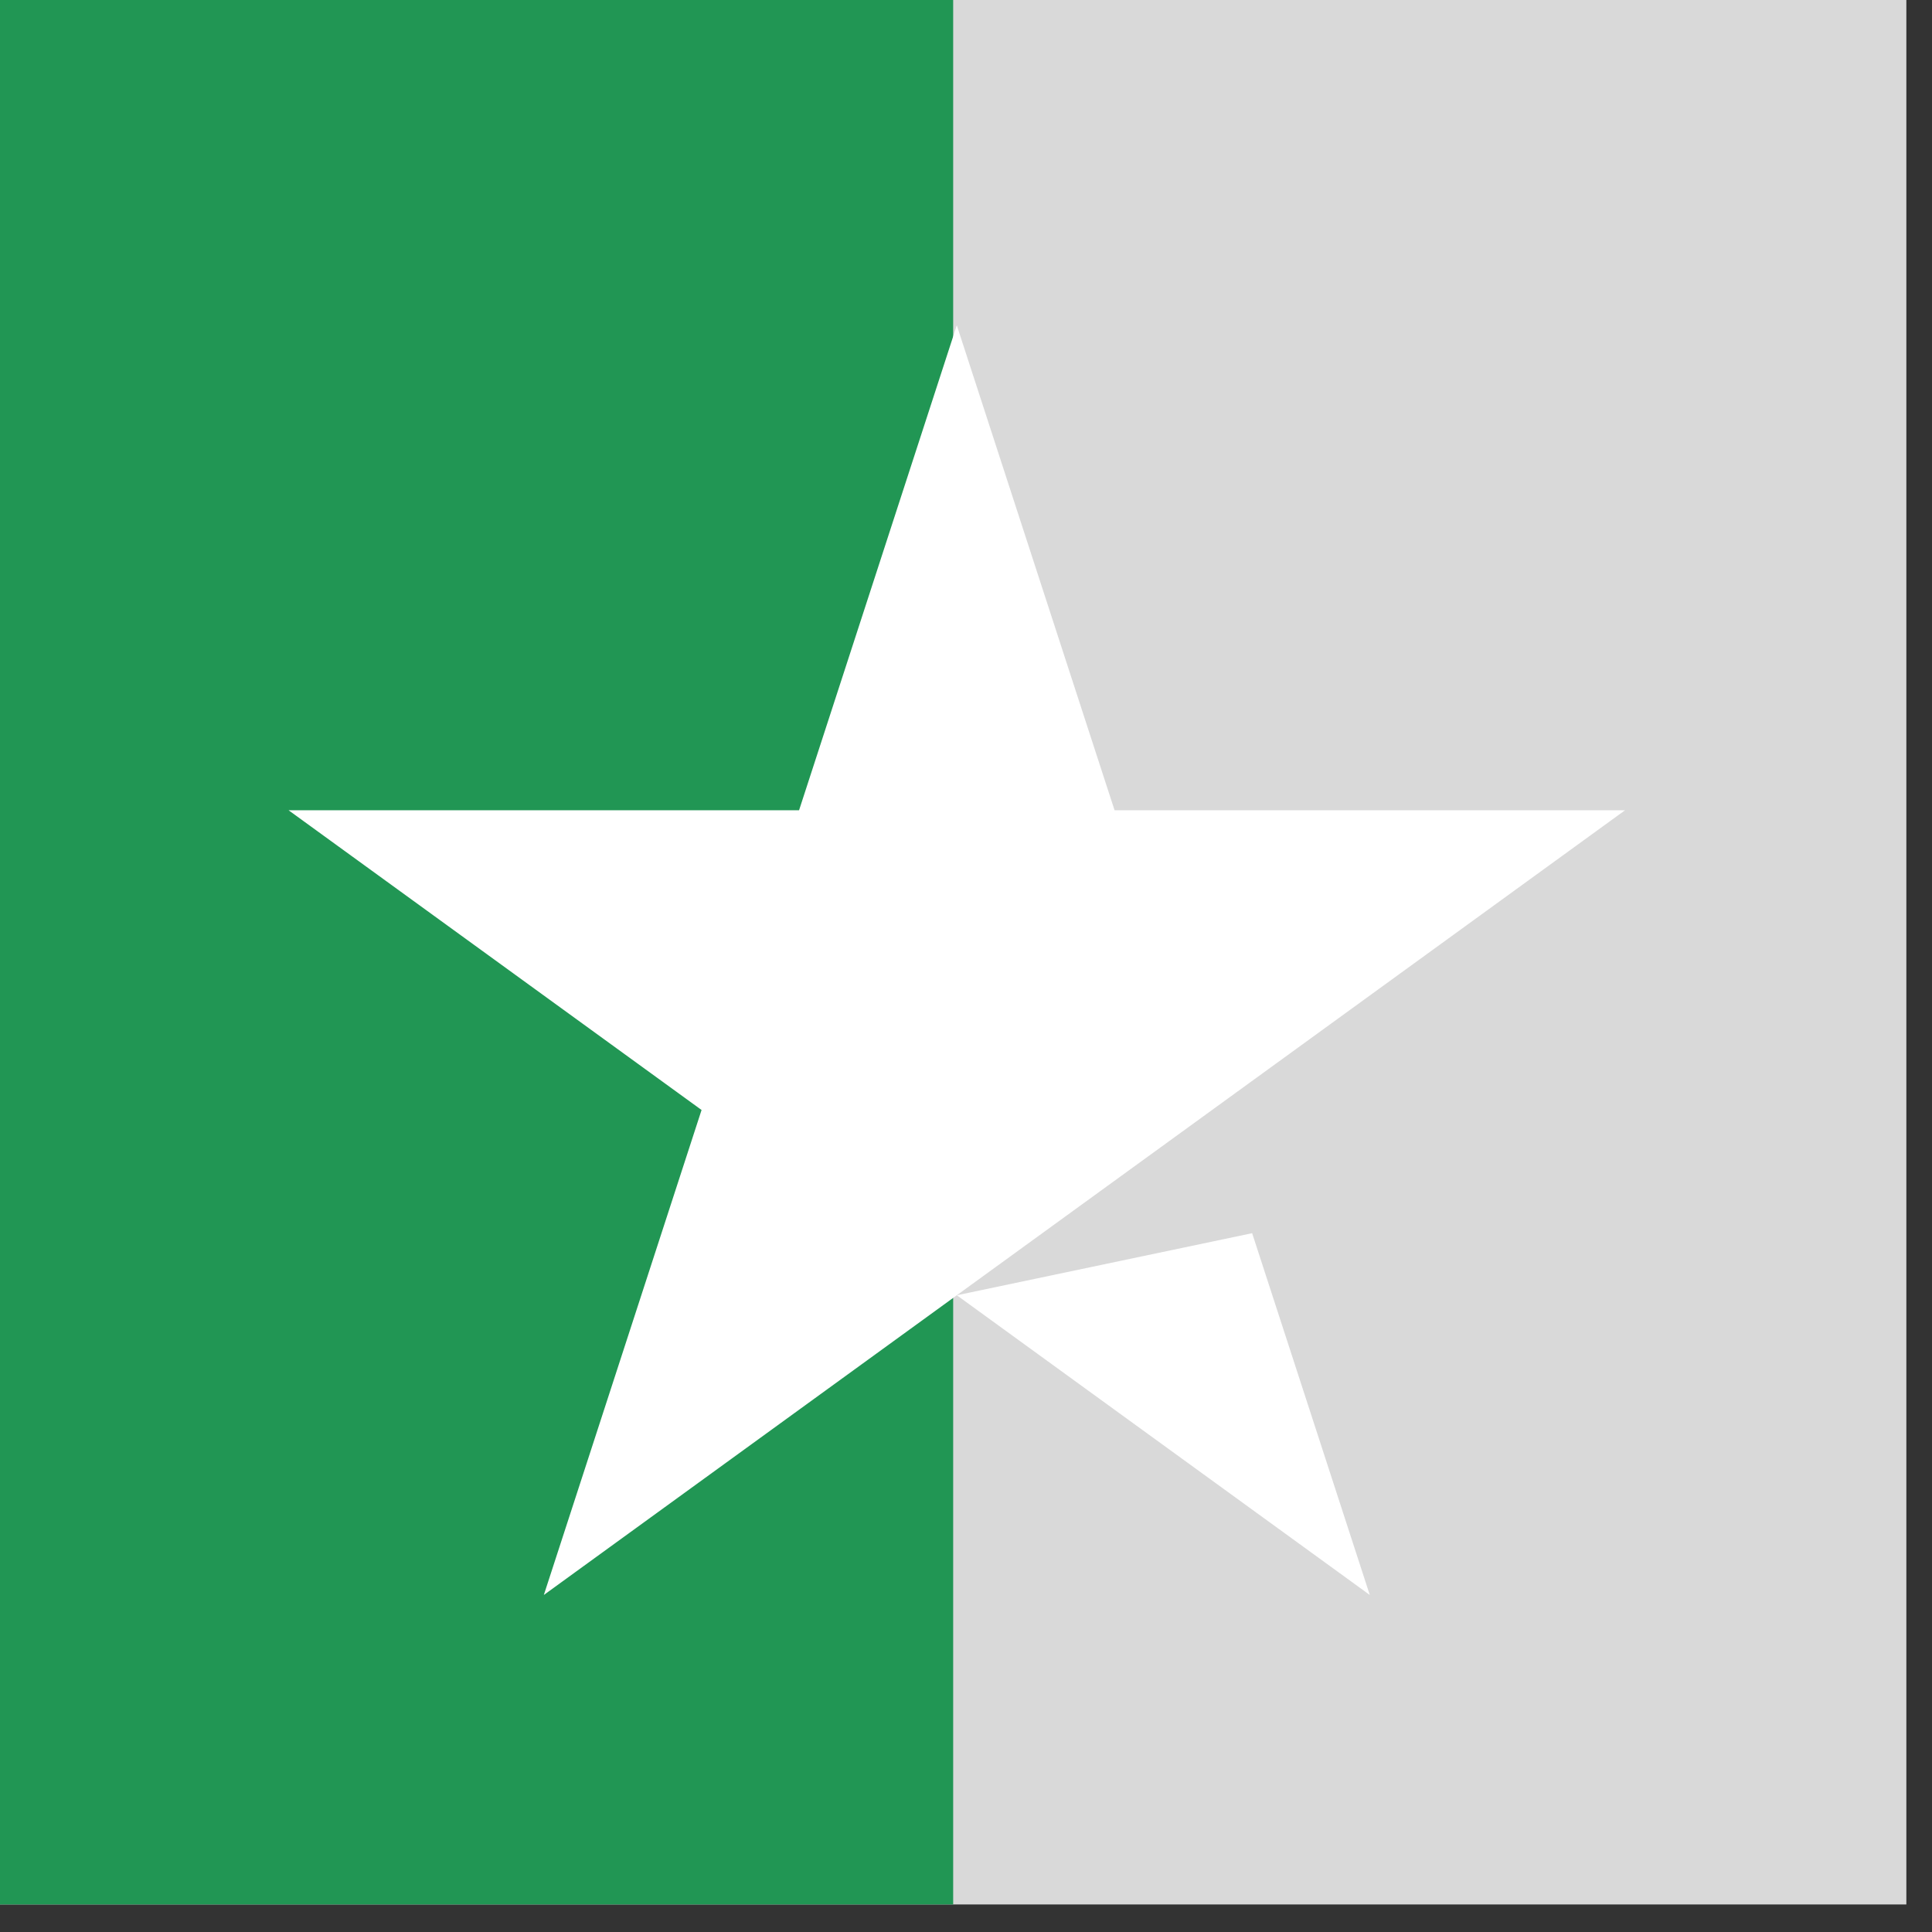 <svg viewBox="0 0 47 47" version="1.1" xmlns="http://www.w3.org/2000/svg" xmlns:xlink="http://www.w3.org/1999/xlink">
                        <rect x="0" y="0" width="47" height="47" fill="#333333" stroke="none"/>
                        <title>Trustpilot</title>
                        <polygon fill="#D9D9D9" points="0 46.33 46.376 46.33 46.376 0 0 0"></polygon>
                        <polygon fill="#219654" points="0 46.33 23.188 46.33 23.188 0 0 0"></polygon>
                        <path d="M39.533,19.711 L13.23,38.801 L17.067,27.003 L7.02,19.711 L19.439,19.711 L23.276,7.913 L27.114,19.711 L39.533,19.711 L39.533,19.711 Z M23.277,31.51 L30.461,30 L33.323,38.801 L23.277,31.51 Z" fill="#FFFFFF"></path>
                      </svg>